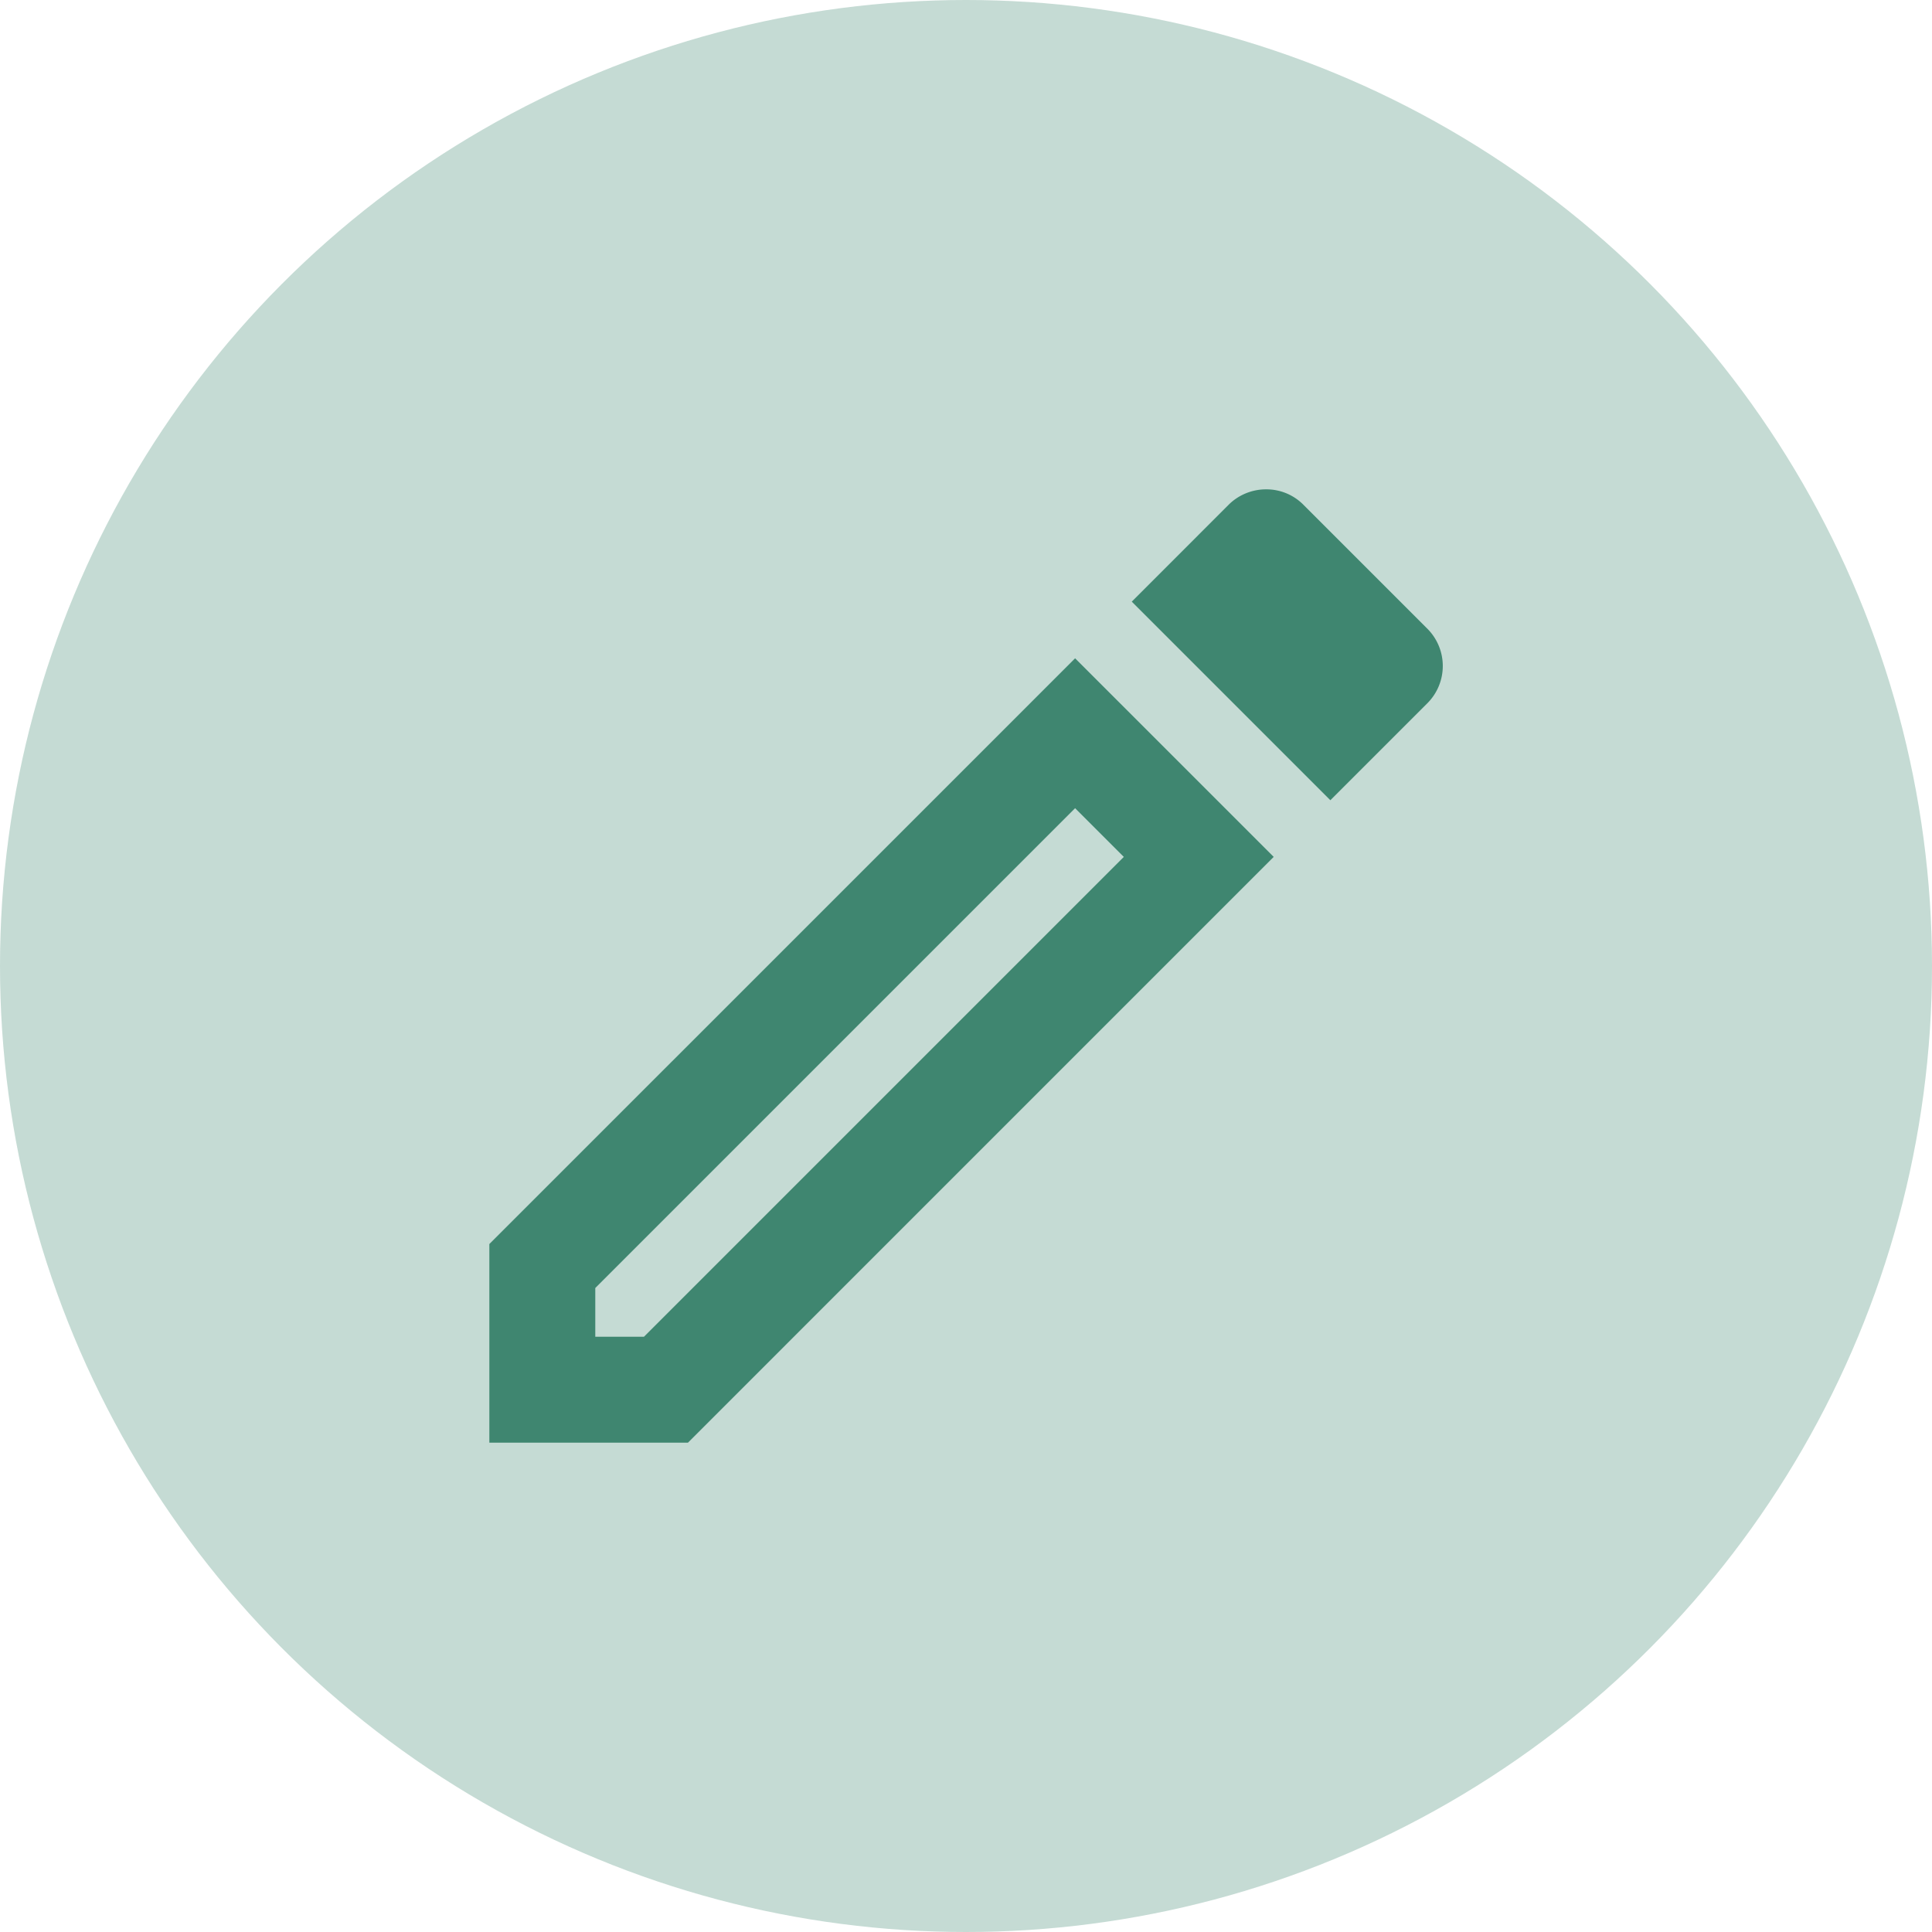 <svg width="76" height="76" viewBox="0 0 76 76" fill="none" xmlns="http://www.w3.org/2000/svg"><circle opacity=".3" cx="38" cy="38" r="38" fill="#3F8670"/><g clip-path="url(#clip0_646_2166)"><path d="M42.292 31.792l1.916 1.916-18.875 18.875h-1.916v-1.916l18.875-18.875zm7.5-12.542c-.521 0-1.063.208-1.459.604l-3.812 3.813 7.812 7.812 3.813-3.812a2.075 2.075 0 000-2.938l-4.875-4.875a2.046 2.046 0 00-1.48-.604zm-7.5 6.646L19.25 48.937v7.813h7.813l23.041-23.042-7.812-7.812z" fill="#3F8670"/></g><defs><clipPath id="clip0_646_2166"><path fill="#fff" transform="translate(13 13)" d="M0 0h50v50H0z"/></clipPath></defs></svg>